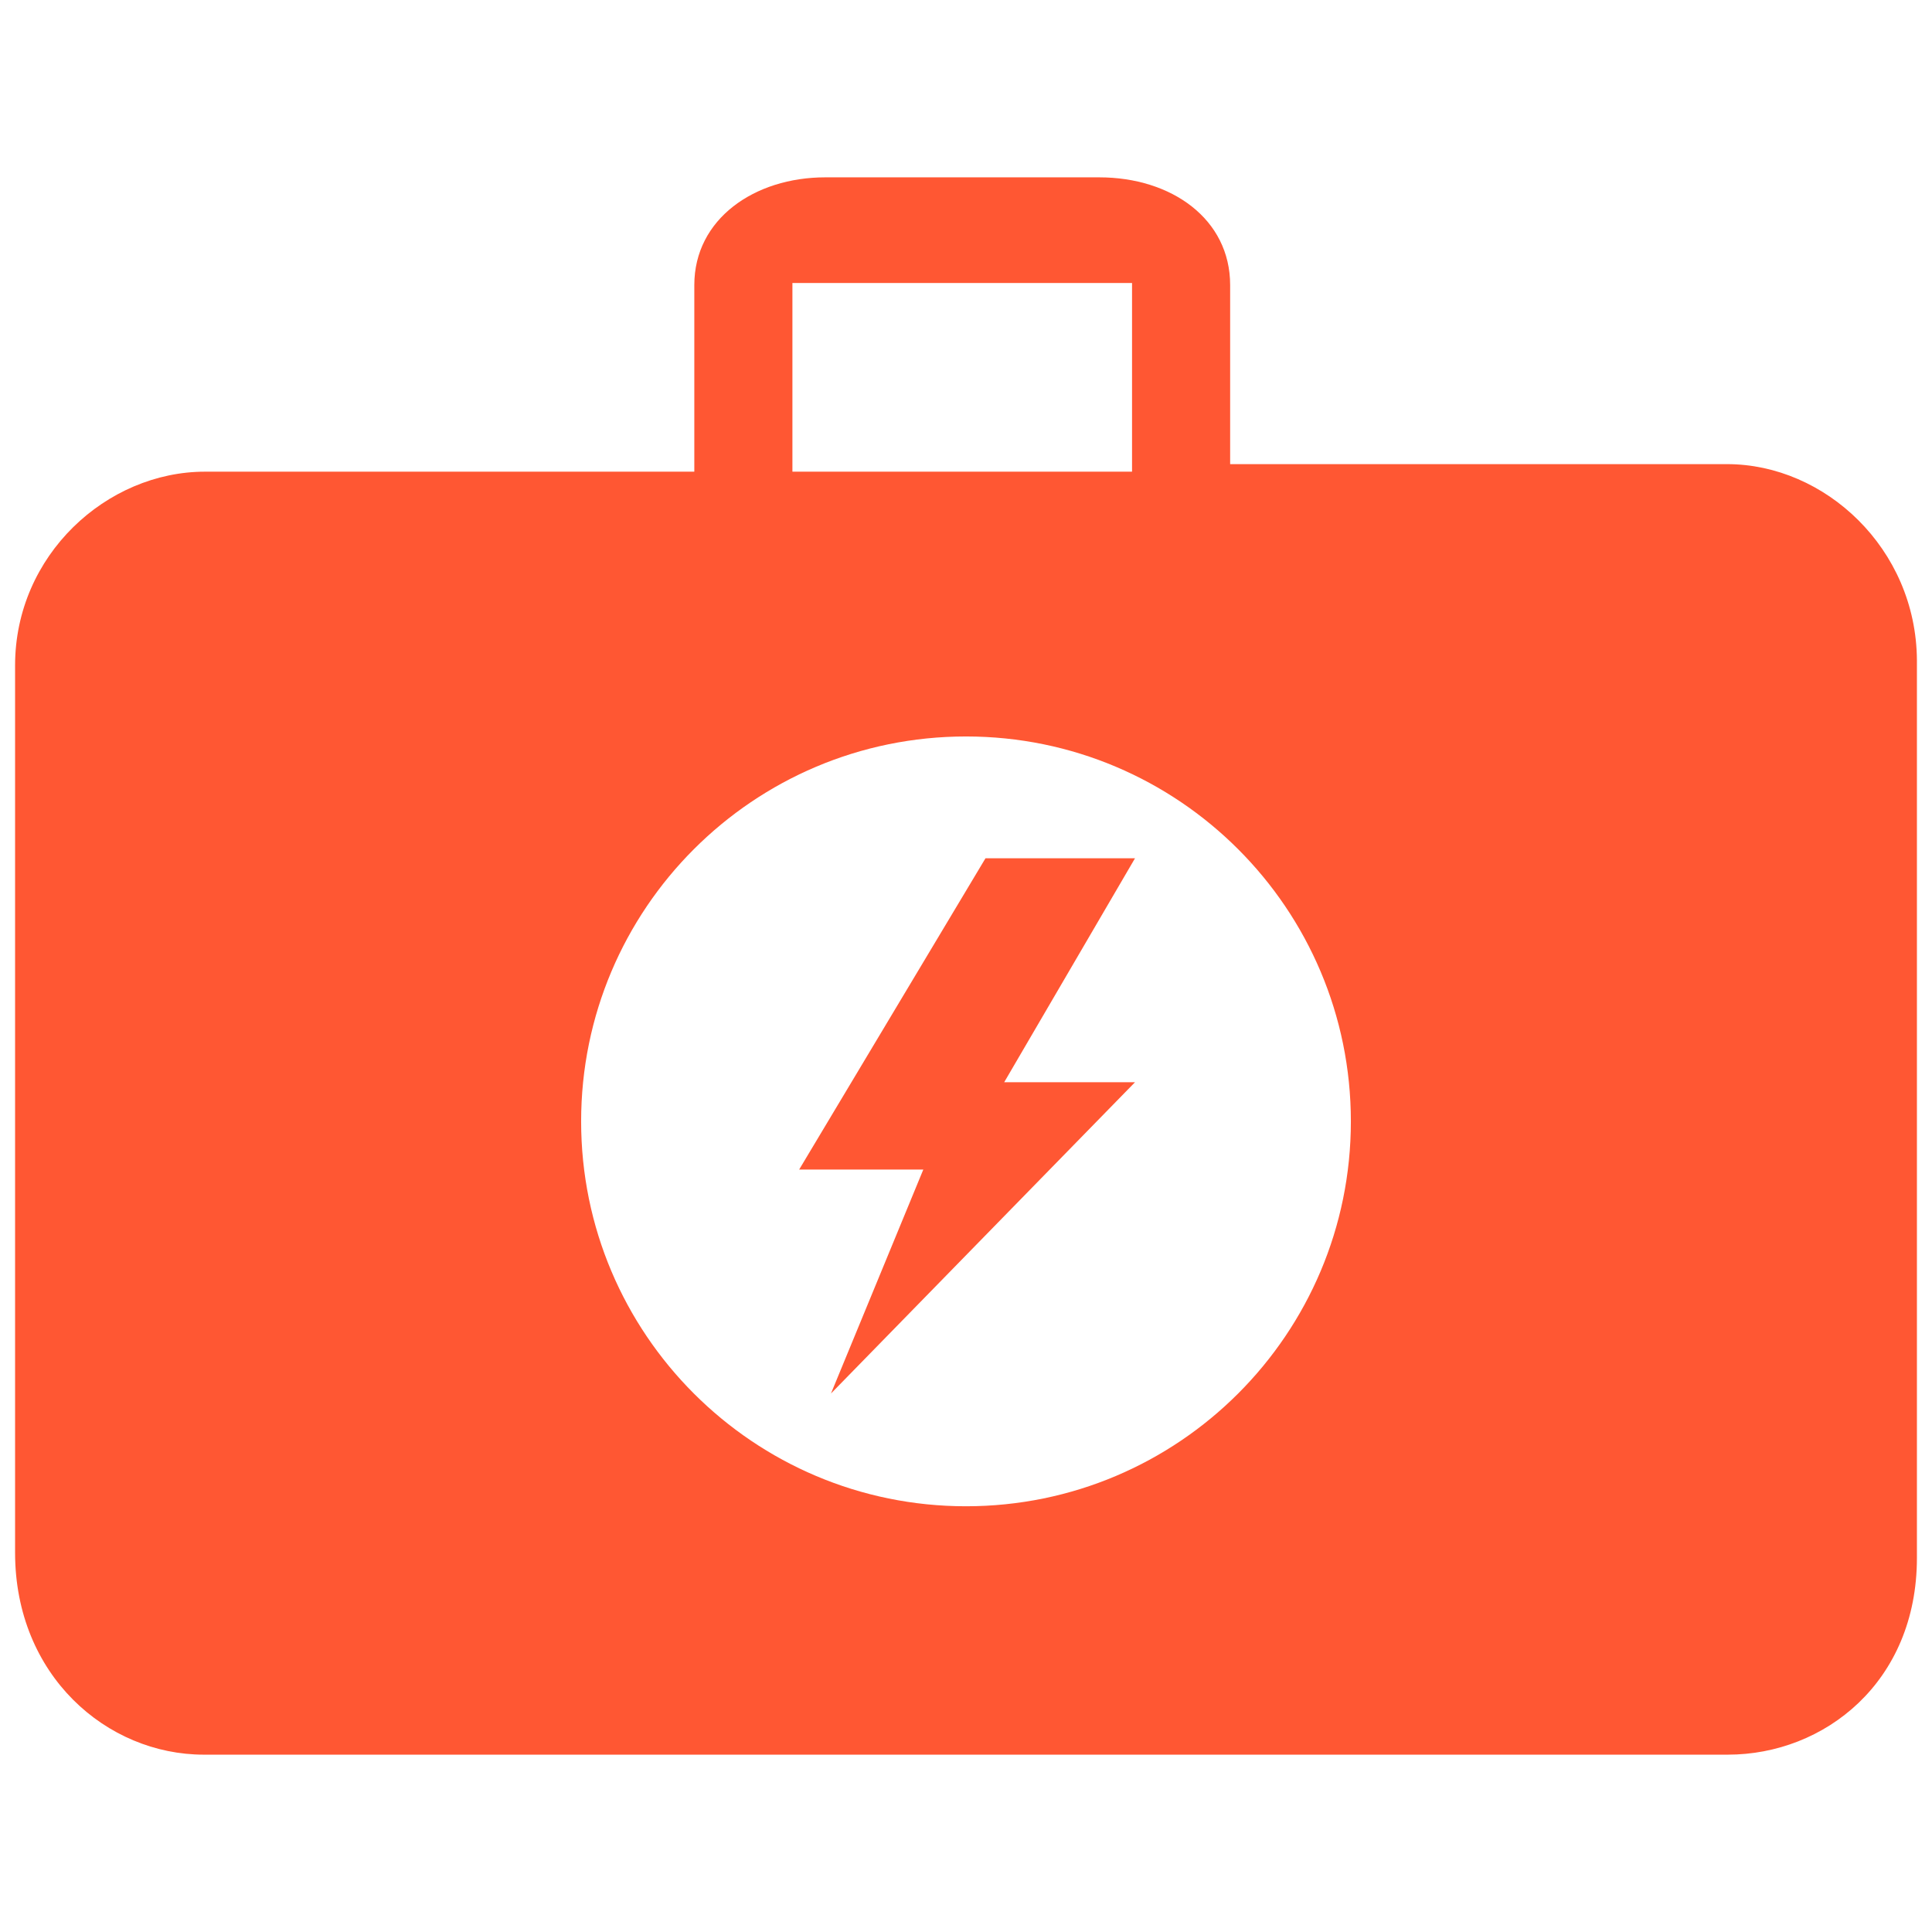 <svg width="72" height="72" viewBox="0 0 72 72" fill="none" xmlns="http://www.w3.org/2000/svg">
<path d="M64.364 17.297H45.844V10.624C45.844 8.16 43.656 6.609 40.964 6.609C40.964 6.609 30.699 6.609 30.755 6.609C28.119 6.609 25.875 8.16 25.875 10.624V17.578H7.64C3.976 17.578 0.562 20.688 0.562 24.797C0.562 24.908 0.562 57.863 0.562 57.863C0.562 62.444 3.986 65.391 7.594 65.391H64.391C67.984 65.391 71.438 62.694 71.438 58.058C71.438 58.058 71.438 24.741 71.438 24.601C71.41 20.443 68.011 17.297 64.364 17.297ZM29.531 10.547H42.188V17.578H29.531V10.547ZM36 56.134C28.079 56.134 21.657 49.712 21.657 41.791C21.657 33.868 28.079 27.446 36 27.446C43.921 27.446 50.343 33.868 50.343 41.791C50.343 49.712 43.921 56.134 36 56.134ZM42.298 31.986L37.423 40.332H42.298L30.968 51.932L34.409 43.586H29.782L36.726 31.986H42.298Z" fill="#FF5733"/>
</svg>
